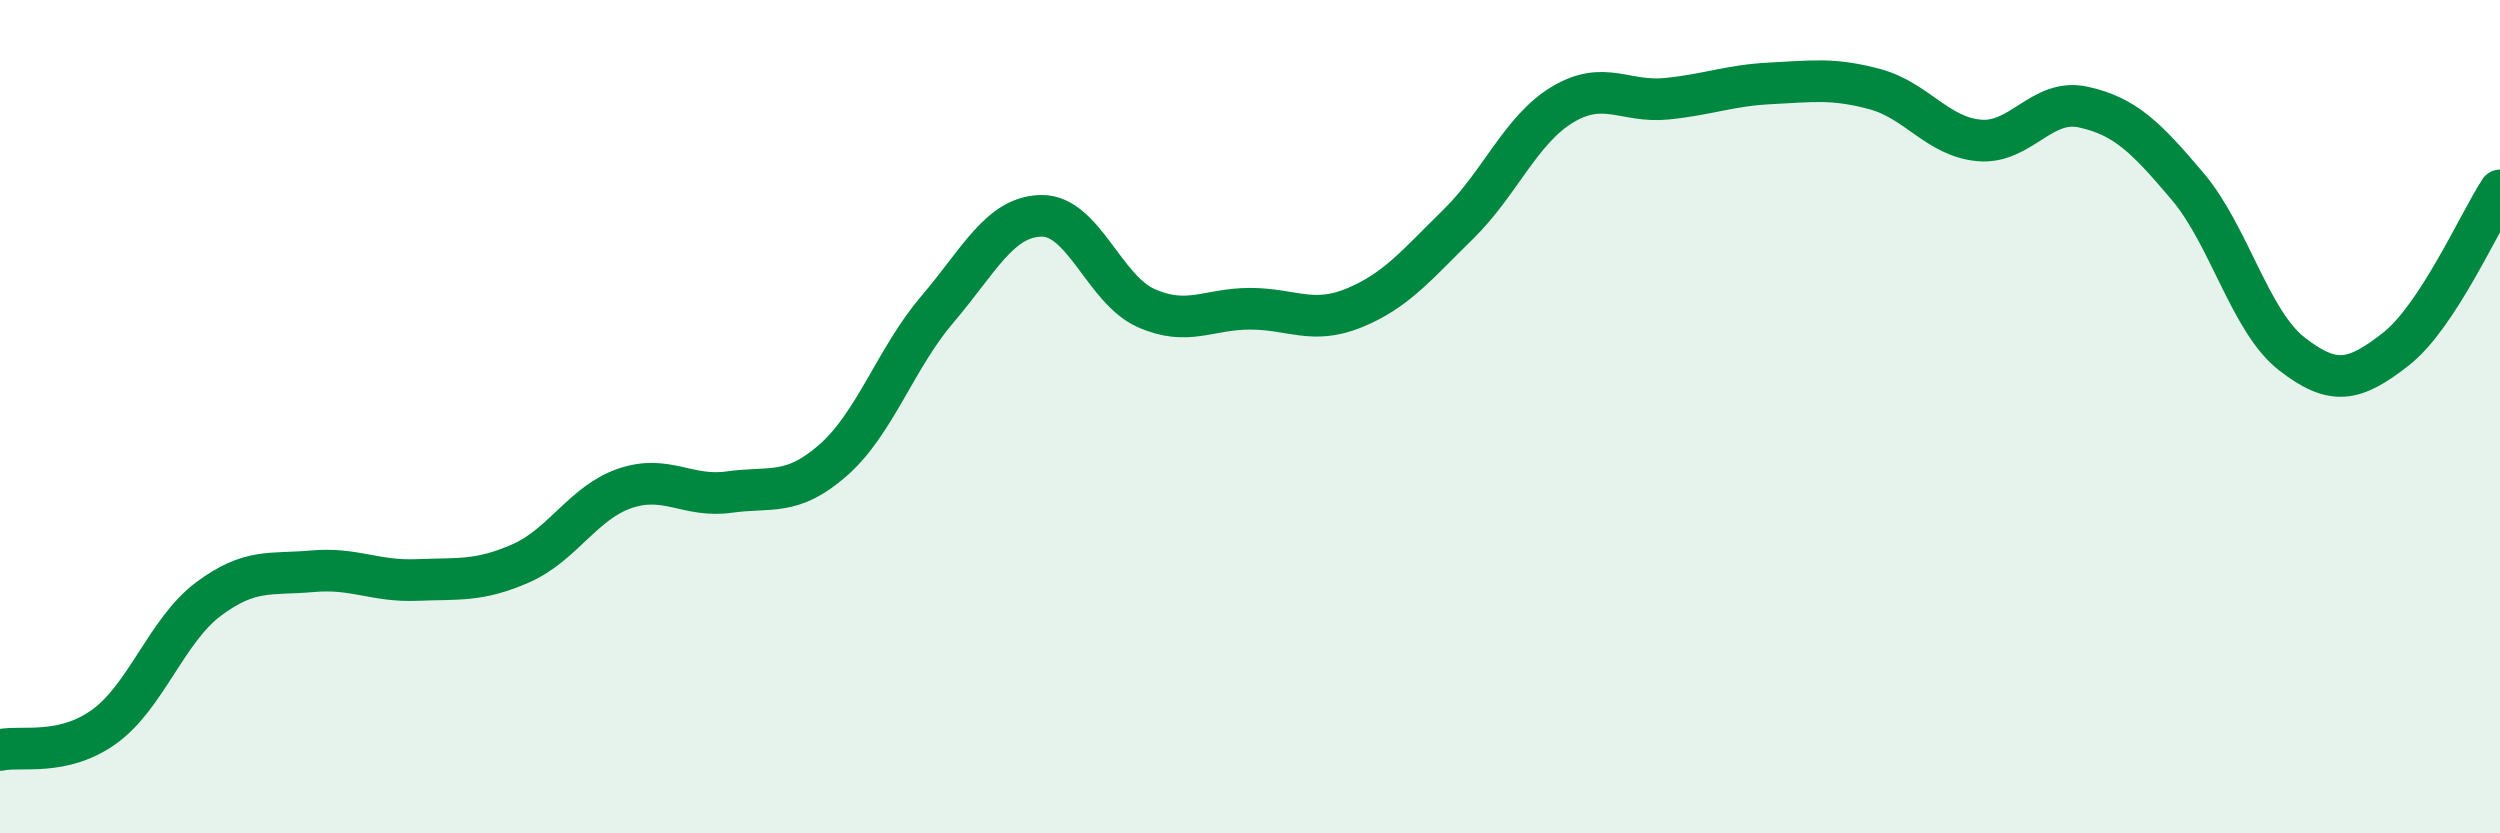 
    <svg width="60" height="20" viewBox="0 0 60 20" xmlns="http://www.w3.org/2000/svg">
      <path
        d="M 0,18 C 0.5,17.89 1.5,18.16 2.5,17.44 C 3.5,16.72 4,15.13 5,14.38 C 6,13.63 6.5,13.8 7.5,13.71 C 8.5,13.62 9,13.96 10,13.92 C 11,13.88 11.5,13.96 12.5,13.52 C 13.5,13.08 14,12.06 15,11.72 C 16,11.38 16.5,11.95 17.5,11.81 C 18.5,11.67 19,11.92 20,11.04 C 21,10.16 21.5,8.59 22.5,7.42 C 23.5,6.25 24,5.19 25,5.18 C 26,5.17 26.5,6.94 27.5,7.39 C 28.5,7.84 29,7.41 30,7.41 C 31,7.41 31.5,7.8 32.5,7.39 C 33.5,6.98 34,6.36 35,5.38 C 36,4.4 36.5,3.11 37.5,2.51 C 38.5,1.91 39,2.47 40,2.37 C 41,2.27 41.5,2.05 42.5,2 C 43.5,1.95 44,1.87 45,2.14 C 46,2.41 46.5,3.28 47.5,3.37 C 48.5,3.46 49,2.35 50,2.57 C 51,2.79 51.5,3.29 52.5,4.47 C 53.5,5.65 54,7.71 55,8.49 C 56,9.27 56.5,9.16 57.5,8.38 C 58.5,7.6 59.5,5.33 60,4.57L60 20L0 20Z"
        fill="#008740"
        opacity="0.1"
        stroke-linecap="round"
        stroke-linejoin="round"
      />
      <path
        d="M 0,18 C 0.5,17.89 1.5,18.16 2.5,17.44 C 3.5,16.72 4,15.13 5,14.38 C 6,13.63 6.5,13.8 7.5,13.71 C 8.5,13.62 9,13.96 10,13.92 C 11,13.88 11.5,13.96 12.5,13.52 C 13.5,13.08 14,12.06 15,11.72 C 16,11.38 16.5,11.95 17.5,11.81 C 18.5,11.67 19,11.92 20,11.04 C 21,10.16 21.5,8.59 22.5,7.42 C 23.5,6.25 24,5.19 25,5.18 C 26,5.17 26.5,6.94 27.5,7.39 C 28.5,7.84 29,7.41 30,7.41 C 31,7.41 31.5,7.8 32.5,7.39 C 33.5,6.98 34,6.36 35,5.38 C 36,4.4 36.5,3.11 37.5,2.51 C 38.5,1.91 39,2.47 40,2.37 C 41,2.27 41.5,2.05 42.5,2 C 43.5,1.95 44,1.87 45,2.14 C 46,2.41 46.5,3.28 47.5,3.37 C 48.5,3.46 49,2.35 50,2.57 C 51,2.79 51.5,3.29 52.5,4.47 C 53.5,5.65 54,7.71 55,8.49 C 56,9.27 56.5,9.16 57.5,8.38 C 58.5,7.6 59.5,5.33 60,4.57"
        stroke="#008740"
        stroke-width="1"
        fill="none"
        stroke-linecap="round"
        stroke-linejoin="round"
      />
    </svg>
  